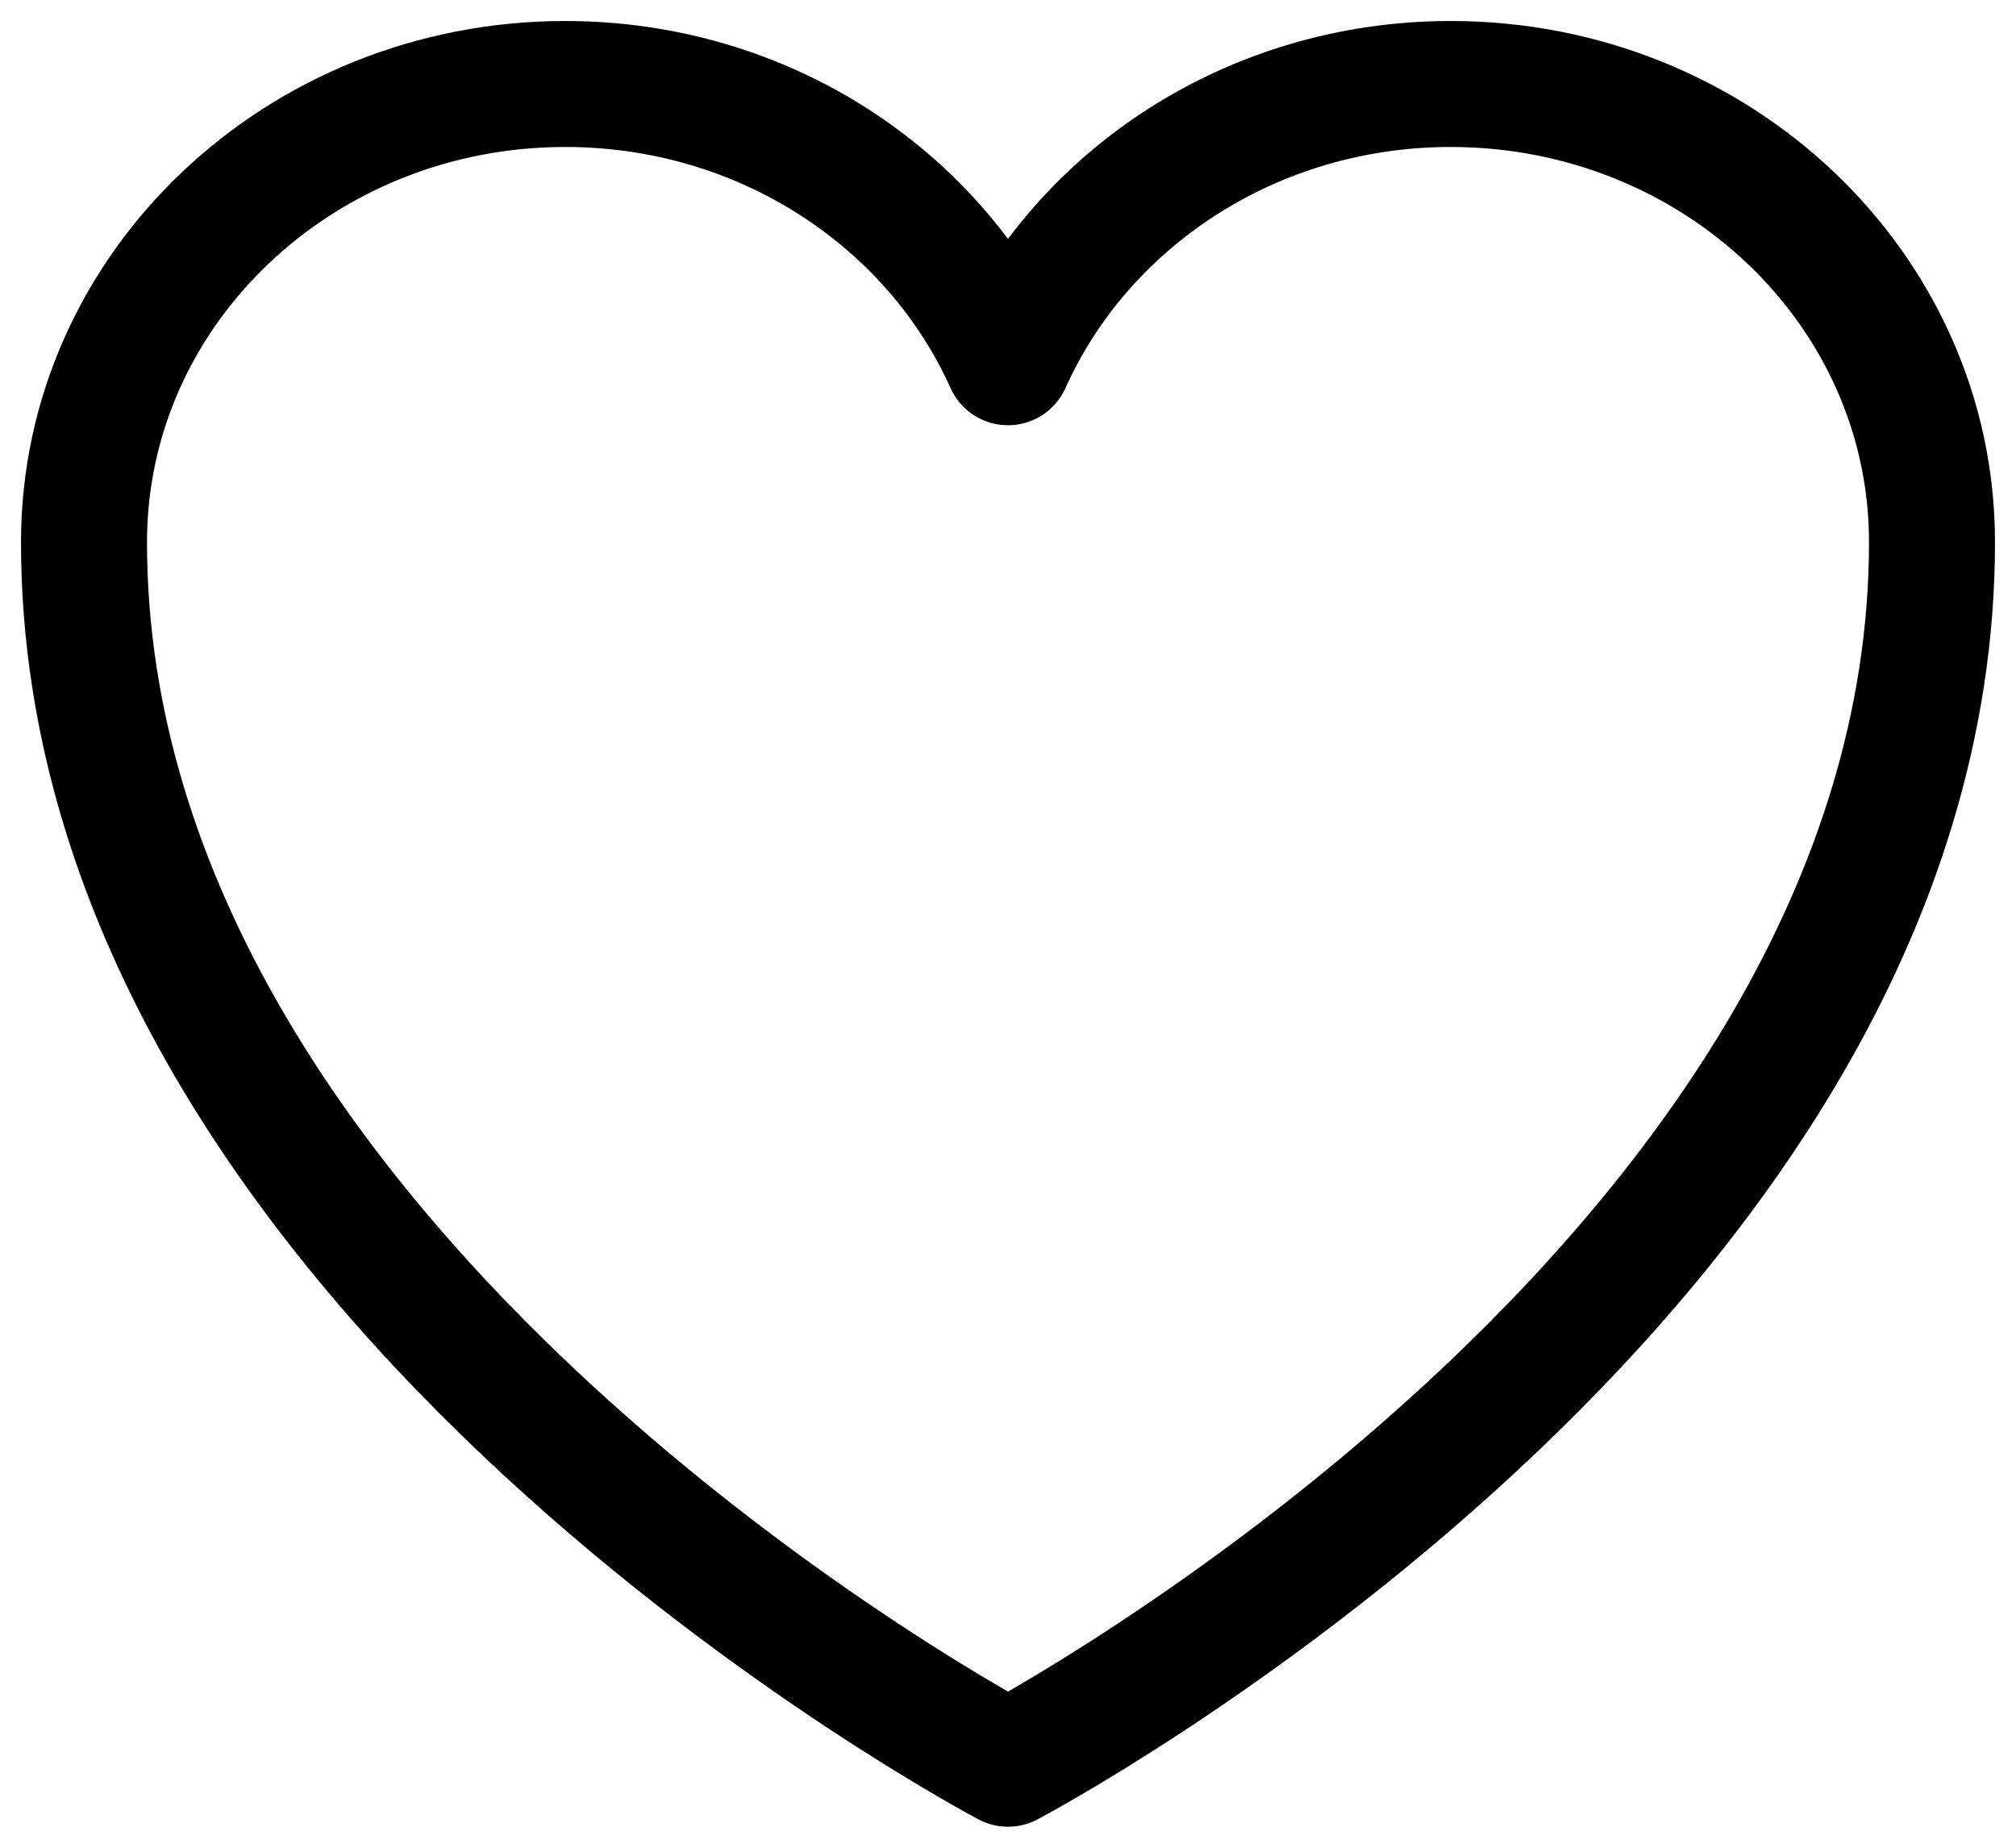 <svg width="24" height="22" viewBox="0 0 24 22" fill="none" xmlns="http://www.w3.org/2000/svg">
<path d="M23 6.455C23 3.442 20.435 1 17.27 1C14.905 1 12.874 2.365 12 4.313C11.126 2.365 9.095 1 6.729 1C3.567 1 1 3.442 1 6.455C1 15.206 12 21 12 21C12 21 23 15.206 23 6.455Z" stroke="black" stroke-width="1.5" stroke-linecap="round" stroke-linejoin="round"/>
</svg>
